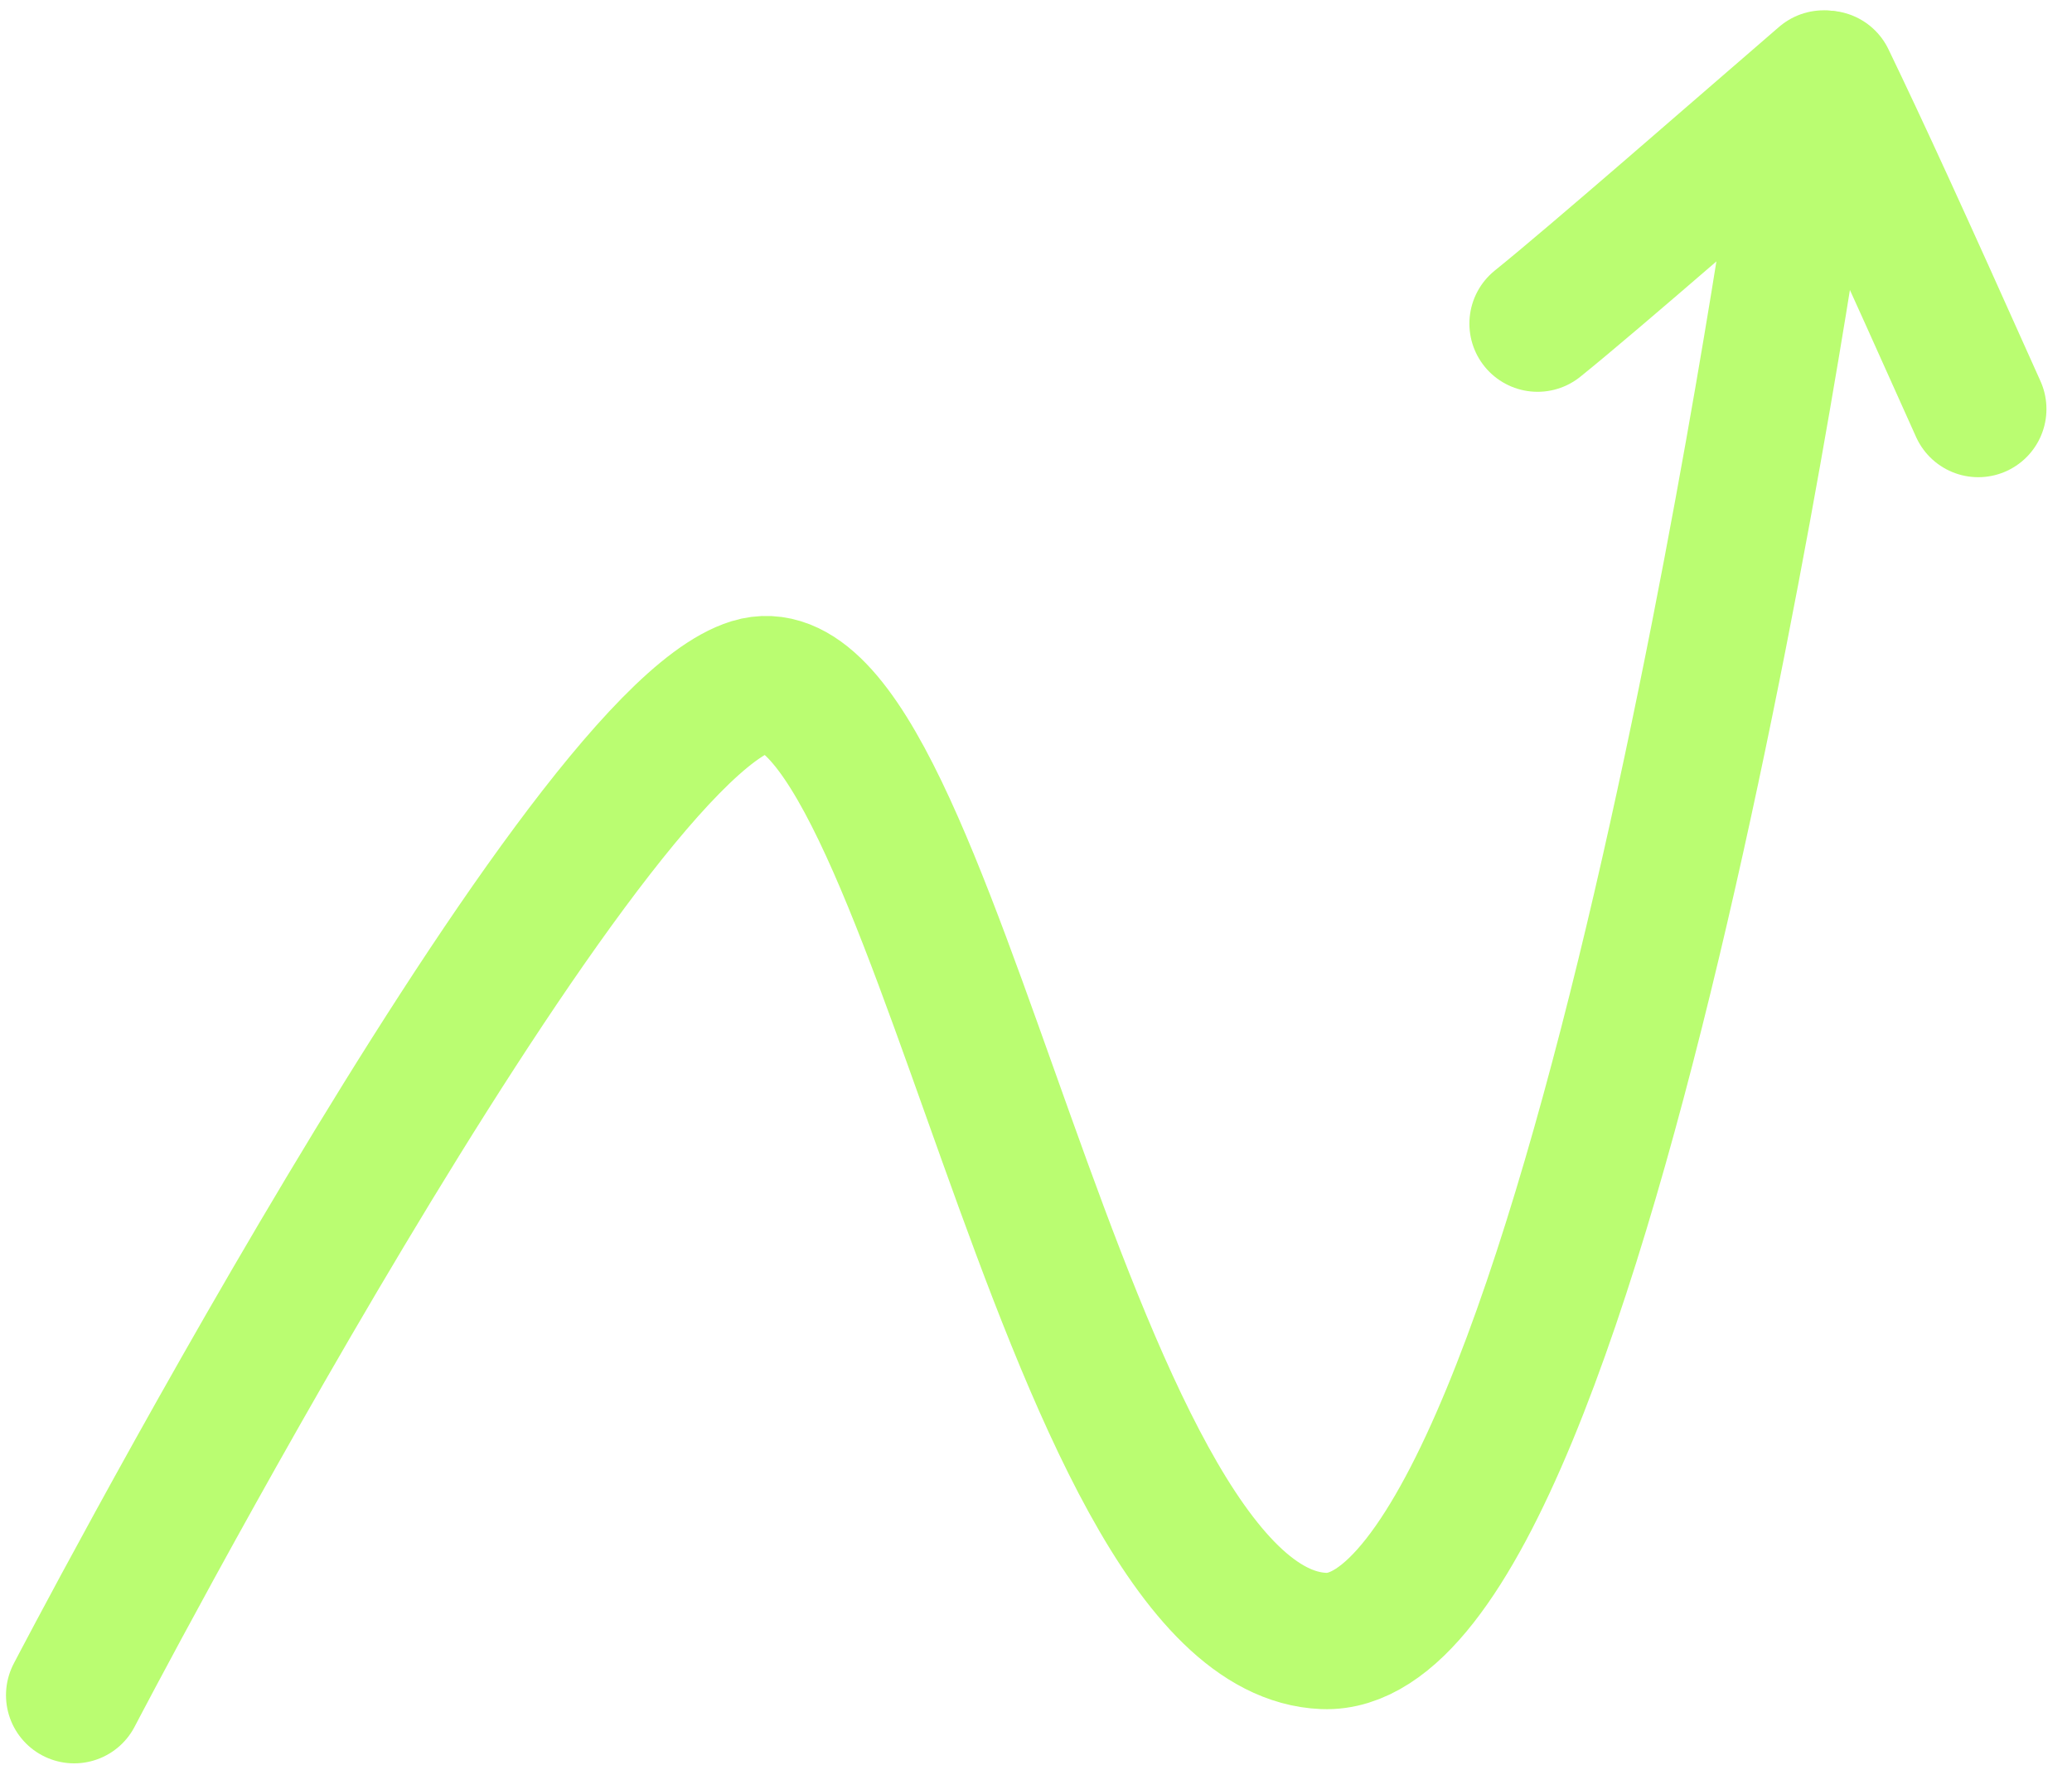 <?xml version="1.0" encoding="UTF-8"?> <svg xmlns="http://www.w3.org/2000/svg" width="54" height="46" viewBox="0 0 54 46" fill="none"><path d="M40.072 8.436C41.566 7.233 45.459 3.829 47.527 2.046" stroke="#BAFD71" stroke-width="3.554" stroke-linecap="round"></path><path d="M47.615 2.054C48.52 3.933 49.551 6.179 51.557 10.662" stroke="#BAFD71" stroke-width="3.554" stroke-linecap="round"></path><path d="M1.933 44.188C1.933 44.188 14.892 19.338 19.59 17.891C24.289 16.444 27.633 42.503 34.501 42.775C41.37 43.046 46.91 4.351 46.91 4.351" stroke="#BAFD71" stroke-width="3.554" stroke-linecap="round"></path></svg> 